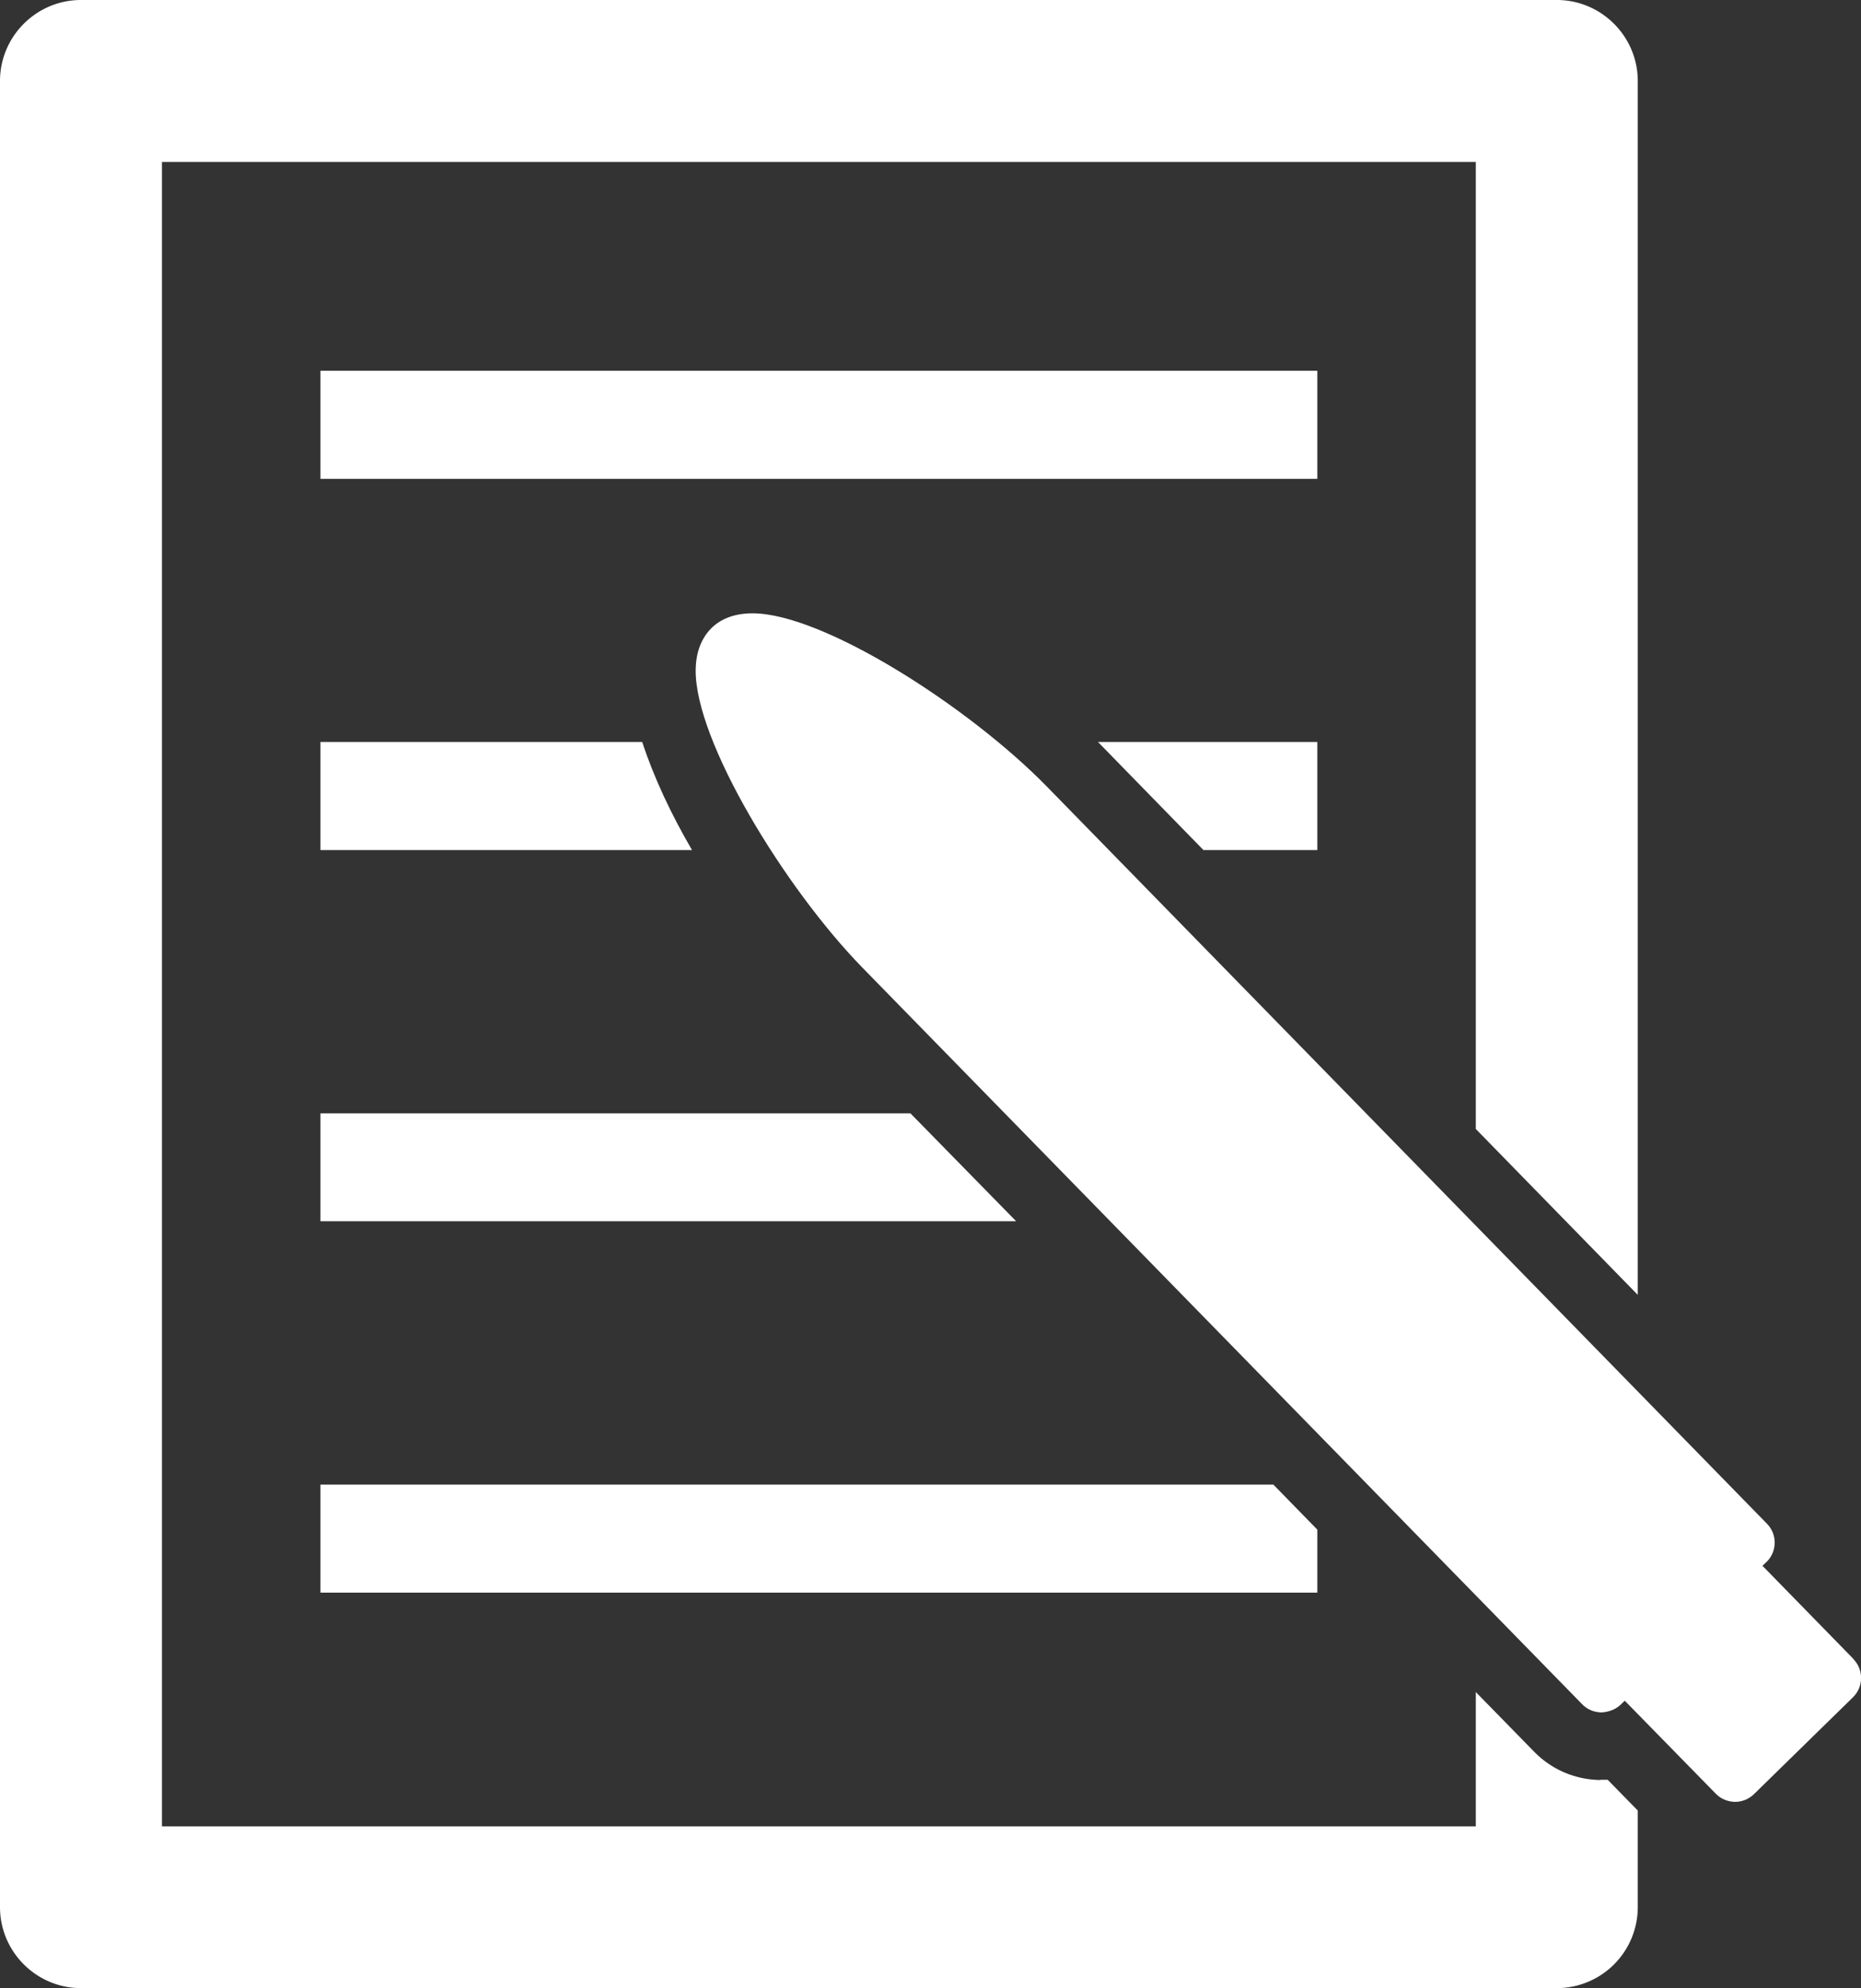 <svg xmlns="http://www.w3.org/2000/svg" viewBox="0 0 85.95 91.8"><rect x="0" y="0" width="85.95" height="91.8" fill="#333333" stroke="none"/><defs><style>.d{fill:#fff}</style></defs><g id="b"><g id="c"><path class="d" d="M73.92 82.19a4.332 4.332 0 01-3.07-1.31l-2.69-2.75v6.2H7.48V7.48h60.68v44.65l7.48 7.66V3.74C75.64 1.68 73.96 0 71.9 0H3.74C1.68 0 0 1.68 0 3.74v84.32c0 2.06 1.68 3.74 3.74 3.74H71.9a3.74 3.74 0 003.74-3.74V83.6l-1.39-1.42h-.33z"/><path class="d" d="M85.6 76.6l-4.2-4.3.19-.18c.49-.48.5-1.27.02-1.76L48.37 36.34c-3.62-3.71-10.36-8.02-13.61-8.02-.8 0-1.44.23-1.9.68-.47.47-.72 1.12-.73 1.93-.04 3.27 4.11 10.07 7.7 13.75l33.24 34.01c.23.24.54.37.88.38.3-.01.65-.12.89-.35l.2-.19 4.2 4.29c.23.24.55.37.88.38h.01c.33 0 .64-.13.87-.35l4.58-4.48c.49-.48.5-1.27.02-1.76zM14.8 17.12h46.04v4.99H14.8zm46.04 22.13v-4.99H50.71l4.87 4.99h5.26zM14.8 34.26v4.99h17.16c-.97-1.66-1.77-3.37-2.3-4.99H14.8zm0 17.15v4.98h32.13l-4.88-4.98H14.8zm0 22.13h46.04v-2.91l-2.03-2.08H14.8v4.99z"/></g></g></svg>